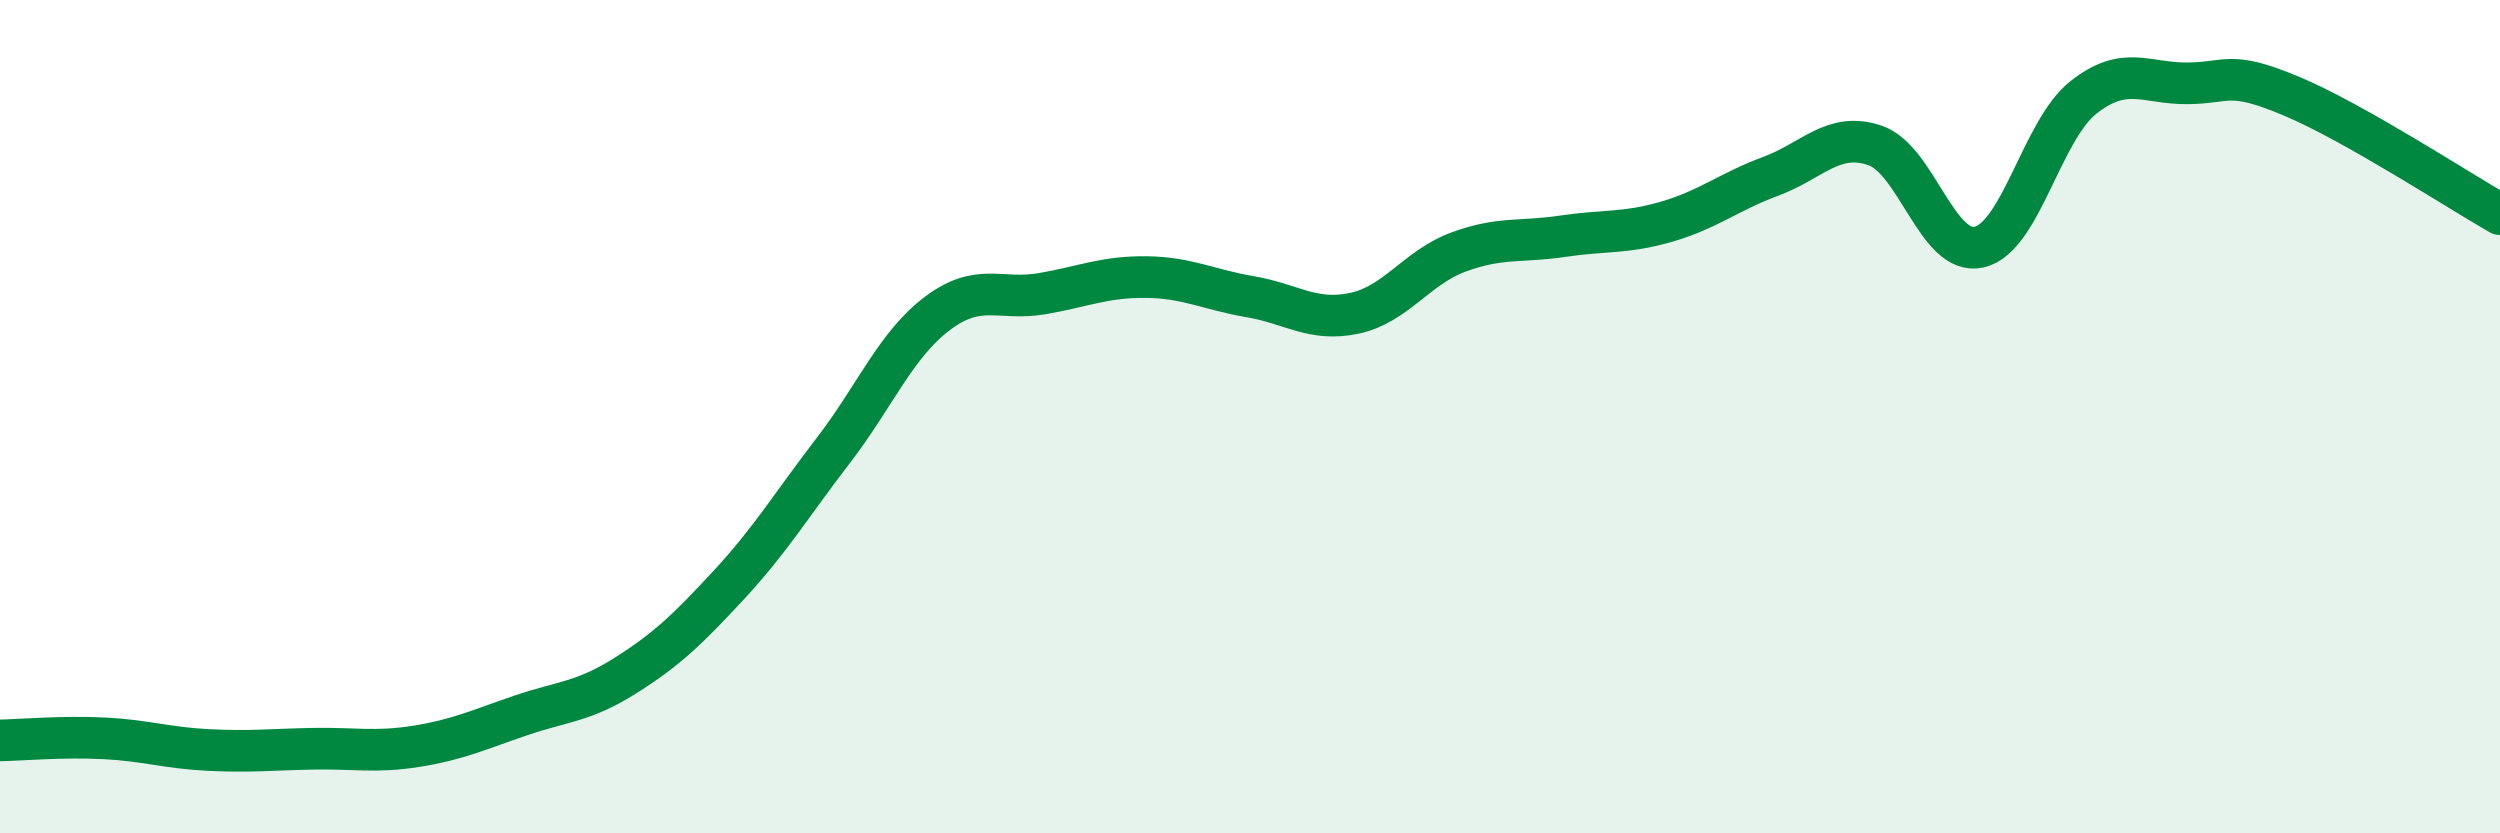 
    <svg width="60" height="20" viewBox="0 0 60 20" xmlns="http://www.w3.org/2000/svg">
      <path
        d="M 0,17.77 C 0.5,17.76 1.5,17.67 2.5,17.72 C 3.5,17.77 4,17.95 5,18 C 6,18.05 6.5,17.99 7.5,17.97 C 8.5,17.95 9,18.07 10,17.91 C 11,17.75 11.5,17.51 12.5,17.17 C 13.5,16.83 14,16.85 15,16.22 C 16,15.59 16.5,15.11 17.5,14.03 C 18.5,12.95 19,12.11 20,10.81 C 21,9.51 21.5,8.27 22.5,7.52 C 23.5,6.77 24,7.22 25,7.05 C 26,6.88 26.5,6.64 27.5,6.65 C 28.5,6.66 29,6.95 30,7.12 C 31,7.29 31.5,7.73 32.5,7.52 C 33.5,7.31 34,6.42 35,6.05 C 36,5.68 36.5,5.82 37.5,5.67 C 38.5,5.52 39,5.61 40,5.32 C 41,5.03 41.5,4.6 42.5,4.23 C 43.5,3.86 44,3.15 45,3.49 C 46,3.83 46.5,6.16 47.5,5.93 C 48.5,5.7 49,3.13 50,2.34 C 51,1.55 51.5,2.01 52.5,2 C 53.5,1.99 53.5,1.68 55,2.31 C 56.5,2.94 59,4.57 60,5.14L60 20L0 20Z"
        fill="#008740"
        opacity="0.1"
        stroke-linecap="round"
        stroke-linejoin="round"
      />
      <path
        d="M 0,17.77 C 0.5,17.76 1.5,17.67 2.5,17.72 C 3.5,17.77 4,17.95 5,18 C 6,18.05 6.5,17.99 7.5,17.97 C 8.5,17.95 9,18.07 10,17.91 C 11,17.75 11.5,17.51 12.5,17.17 C 13.5,16.83 14,16.85 15,16.22 C 16,15.59 16.5,15.11 17.5,14.03 C 18.5,12.95 19,12.11 20,10.81 C 21,9.51 21.5,8.27 22.5,7.52 C 23.5,6.77 24,7.22 25,7.05 C 26,6.88 26.5,6.64 27.5,6.65 C 28.5,6.66 29,6.95 30,7.12 C 31,7.29 31.5,7.73 32.5,7.52 C 33.5,7.31 34,6.42 35,6.05 C 36,5.68 36.5,5.82 37.5,5.67 C 38.5,5.52 39,5.61 40,5.32 C 41,5.03 41.5,4.6 42.5,4.23 C 43.5,3.86 44,3.15 45,3.49 C 46,3.83 46.5,6.16 47.5,5.93 C 48.5,5.7 49,3.13 50,2.34 C 51,1.55 51.5,2.01 52.5,2 C 53.5,1.99 53.5,1.68 55,2.31 C 56.5,2.94 59,4.57 60,5.14"
        stroke="#008740"
        stroke-width="1"
        fill="none"
        stroke-linecap="round"
        stroke-linejoin="round"
      />
    </svg>
  